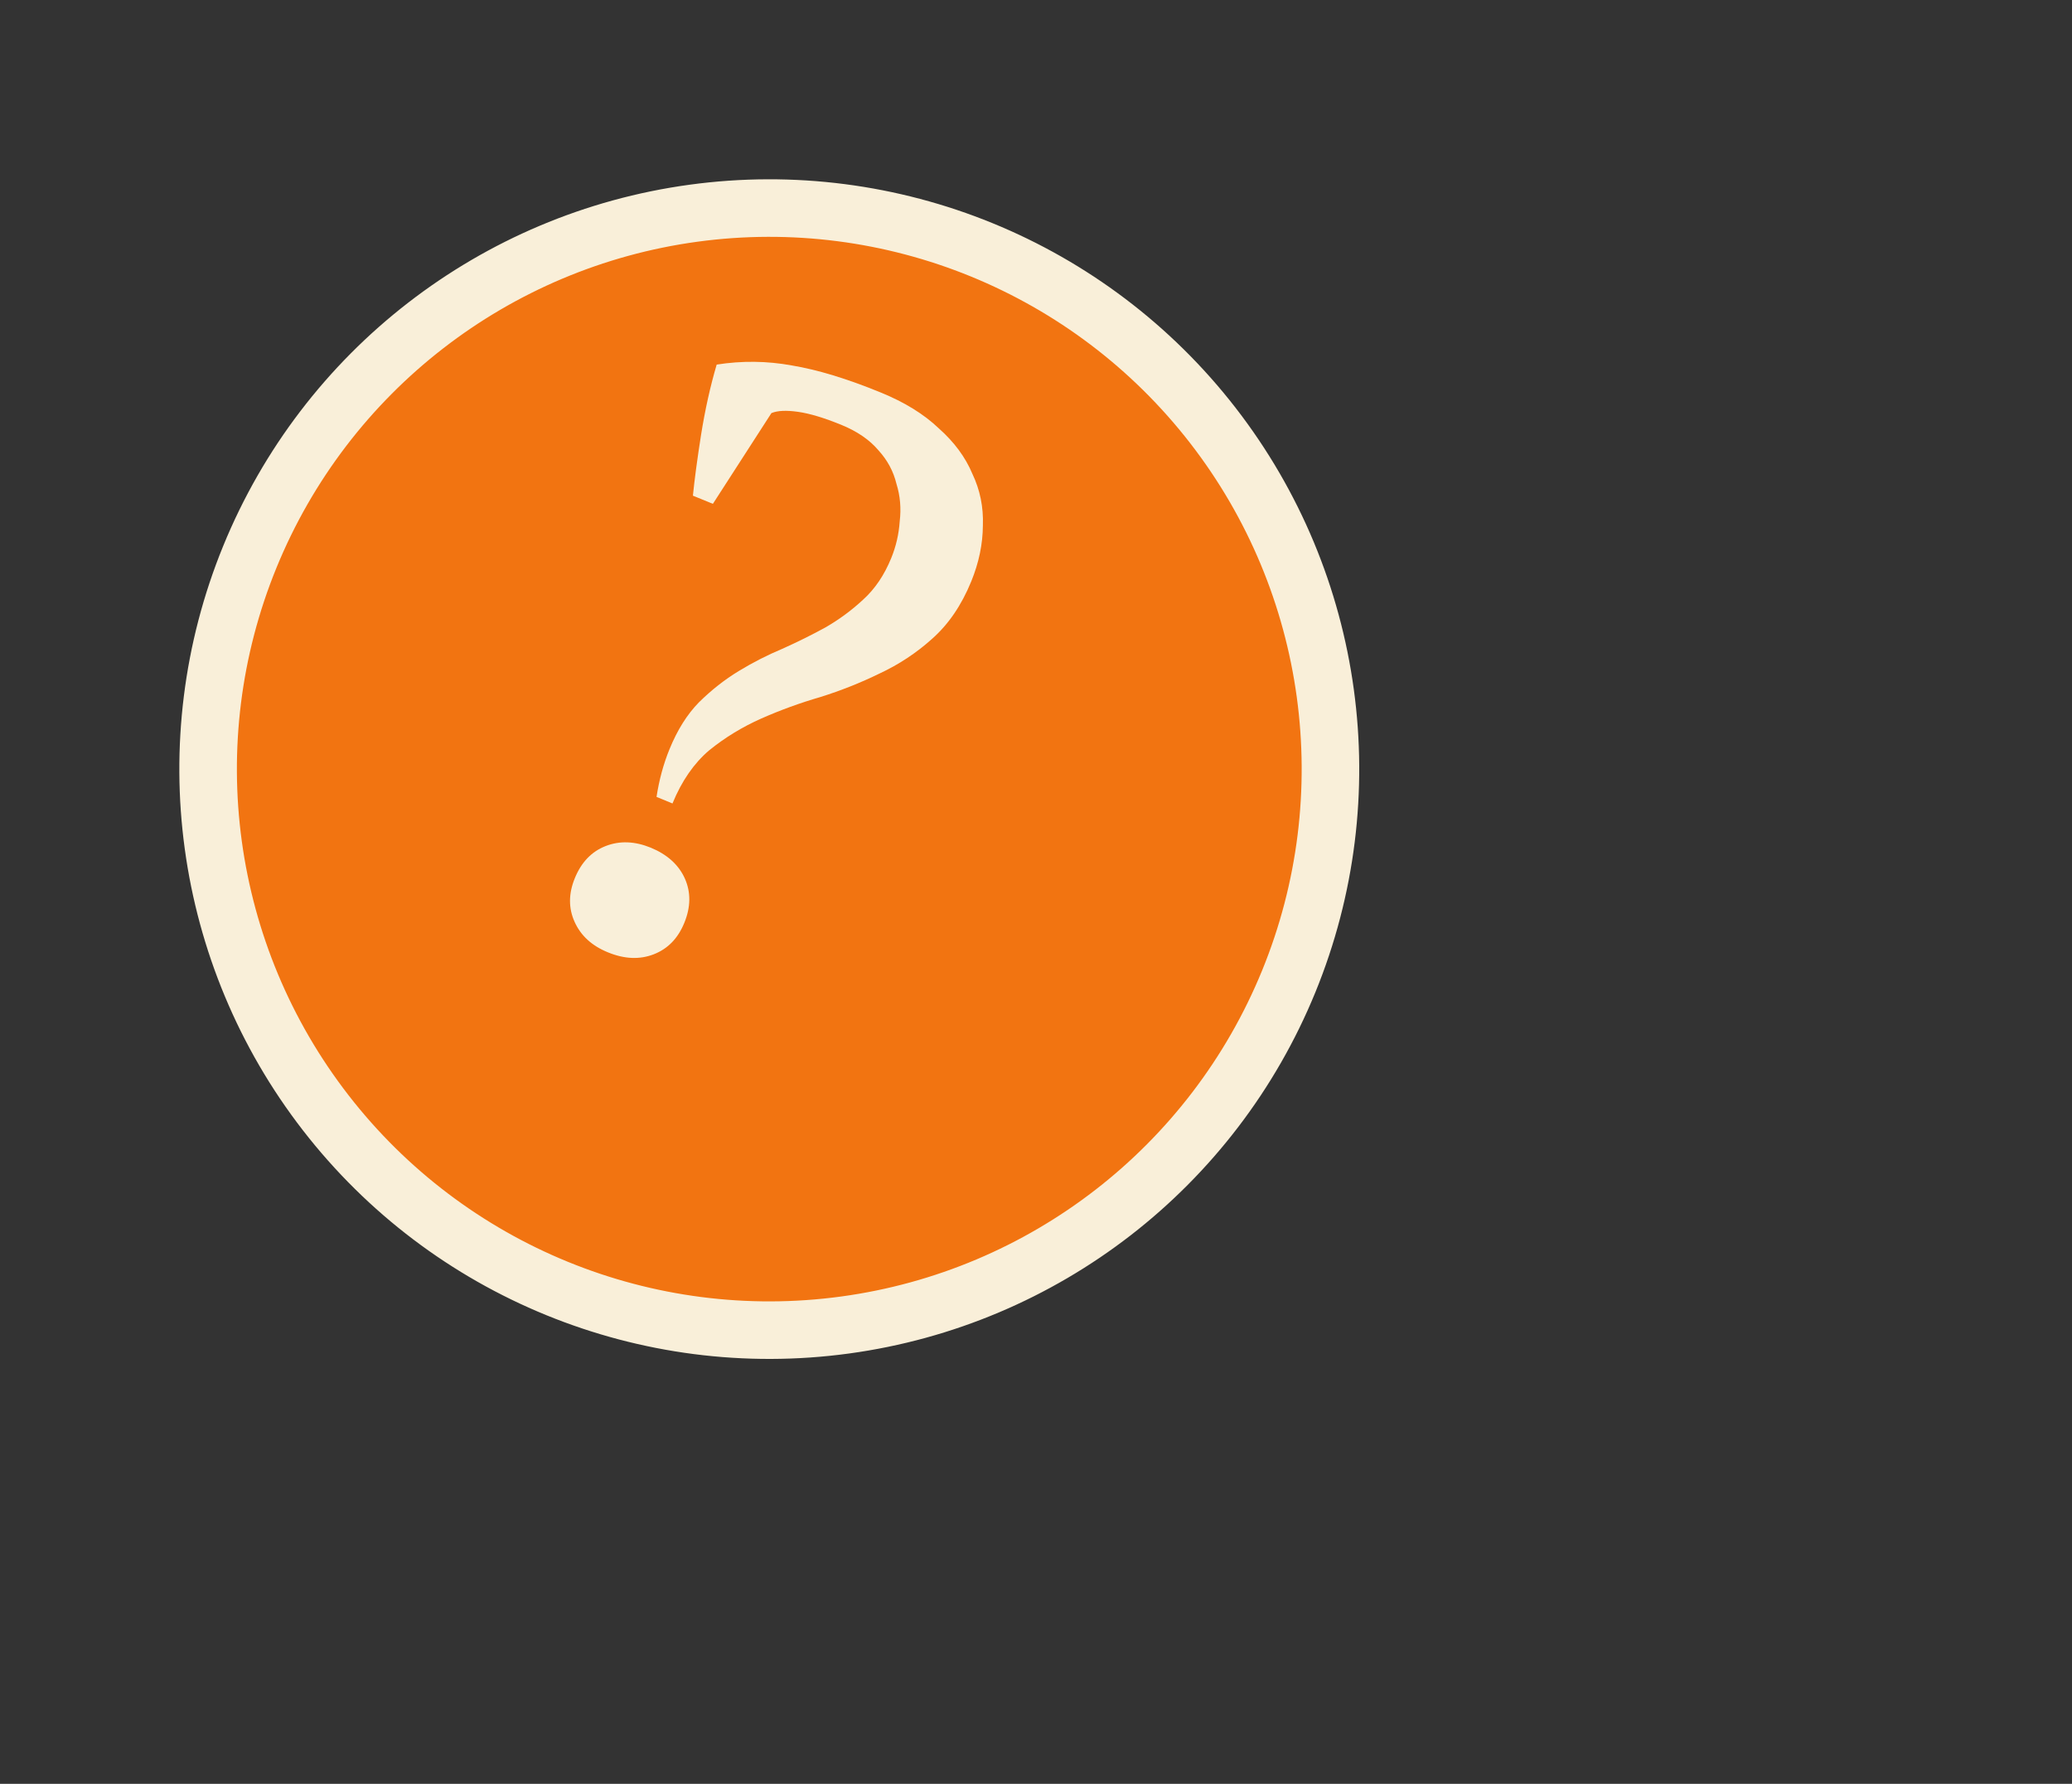 <?xml version="1.0" encoding="UTF-8"?> <svg xmlns="http://www.w3.org/2000/svg" width="36" height="31" viewBox="0 0 36 31" fill="none"><rect x="0" y="0" width="36" height="31" fill="#333333" stroke="none"/> <circle cx="13.366" cy="13.366" r="9.75" transform="rotate(22.228 13.366 13.366)" fill="#F27411" stroke="#F9EFD9"></circle> <path d="M12.386 8.756L12.039 8.614C12.067 8.334 12.114 7.981 12.181 7.554C12.251 7.118 12.341 6.712 12.452 6.336C12.89 6.267 13.326 6.272 13.758 6.351C14.203 6.425 14.717 6.581 15.3 6.82C15.717 6.99 16.053 7.198 16.31 7.443C16.579 7.682 16.774 7.946 16.894 8.233C17.028 8.514 17.089 8.814 17.077 9.134C17.075 9.457 17.007 9.78 16.875 10.104C16.705 10.521 16.476 10.854 16.191 11.105C15.918 11.35 15.614 11.55 15.281 11.705C14.956 11.864 14.615 12 14.255 12.113C13.9 12.216 13.557 12.341 13.227 12.487C12.898 12.633 12.596 12.817 12.321 13.04C12.056 13.266 11.843 13.574 11.684 13.963L11.407 13.849C11.452 13.554 11.527 13.277 11.633 13.018C11.769 12.685 11.939 12.414 12.143 12.206C12.36 11.992 12.591 11.81 12.835 11.662C13.08 11.513 13.332 11.384 13.593 11.275C13.858 11.156 14.108 11.032 14.345 10.902C14.586 10.762 14.802 10.602 14.995 10.422C15.201 10.236 15.364 9.995 15.485 9.698C15.568 9.495 15.617 9.282 15.632 9.062C15.659 8.835 15.641 8.617 15.575 8.407C15.523 8.191 15.419 7.997 15.262 7.825C15.109 7.644 14.894 7.496 14.617 7.383C14.32 7.262 14.07 7.186 13.866 7.157C13.662 7.128 13.508 7.135 13.403 7.179L12.386 8.756ZM9.987 15.262C10.1 14.984 10.279 14.798 10.523 14.703C10.767 14.608 11.028 14.618 11.306 14.731C11.592 14.849 11.79 15.027 11.898 15.265C12.005 15.504 12.003 15.762 11.889 16.039C11.779 16.308 11.603 16.489 11.359 16.584C11.115 16.679 10.849 16.668 10.562 16.55C10.284 16.437 10.092 16.261 9.984 16.022C9.876 15.784 9.877 15.53 9.987 15.262Z" fill="#F9EFD9"></path> </svg> 